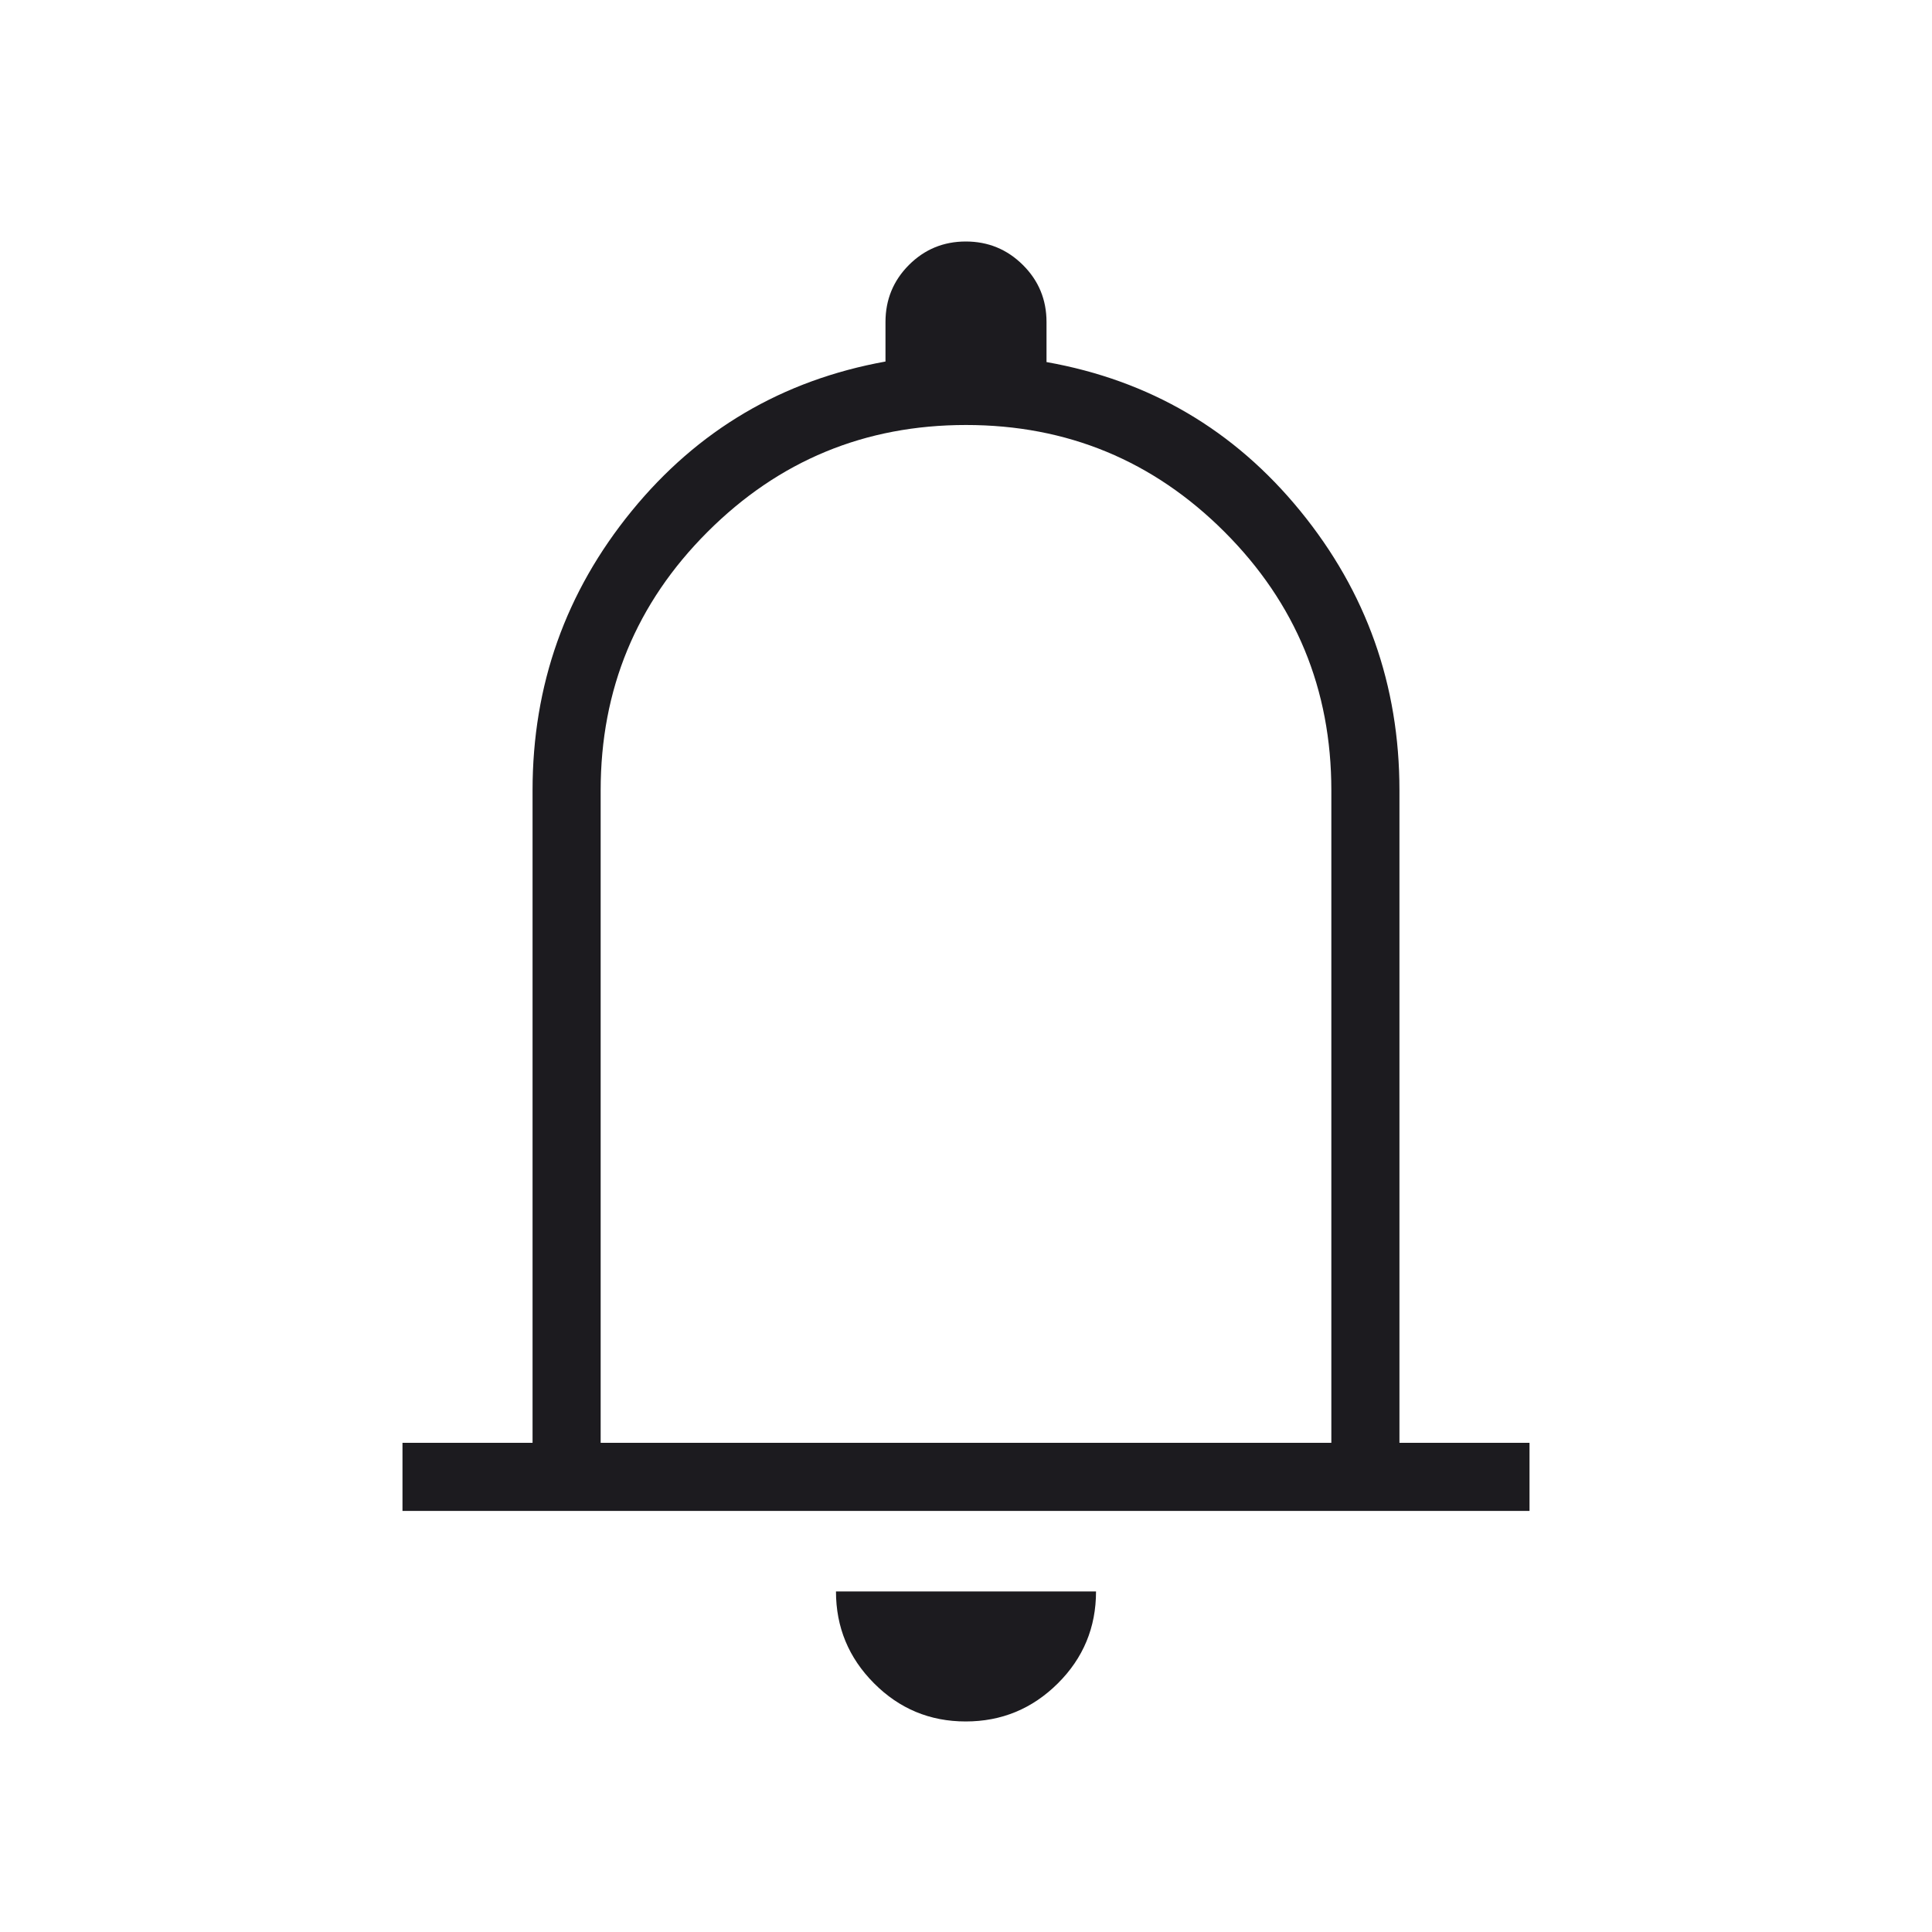 <svg width="40" height="40" viewBox="0 0 40 40" fill="none" xmlns="http://www.w3.org/2000/svg">
<mask id="mask0_701_475" style="mask-type:alpha" maskUnits="userSpaceOnUse" x="0" y="0" width="40" height="40">
<rect width="40" height="40" fill="#D9D9D9"/>
</mask>
<g mask="url(#mask0_701_475)">
<path d="M8.333 31.282V29.872H11.026V16.363C11.026 14.184 11.71 12.256 13.079 10.579C14.448 8.902 16.199 7.871 18.333 7.485V6.667C18.333 6.204 18.495 5.81 18.818 5.486C19.142 5.162 19.534 5 19.996 5C20.458 5 20.852 5.162 21.178 5.486C21.504 5.81 21.667 6.204 21.667 6.667V7.496C23.801 7.875 25.552 8.902 26.921 10.579C28.29 12.256 28.974 14.184 28.974 16.363V29.872H31.667V31.282H8.333ZM19.994 35.641C19.252 35.641 18.619 35.377 18.095 34.85C17.57 34.323 17.308 33.689 17.308 32.949H22.692C22.692 33.694 22.428 34.33 21.9 34.854C21.371 35.379 20.736 35.641 19.994 35.641ZM12.436 29.872H27.564V16.363C27.564 14.271 26.827 12.487 25.352 11.012C23.876 9.537 22.093 8.799 20 8.799C17.907 8.799 16.124 9.537 14.649 11.012C13.173 12.487 12.436 14.271 12.436 16.363V29.872Z" fill="#1C1B1F"/>
</g>
</svg>
